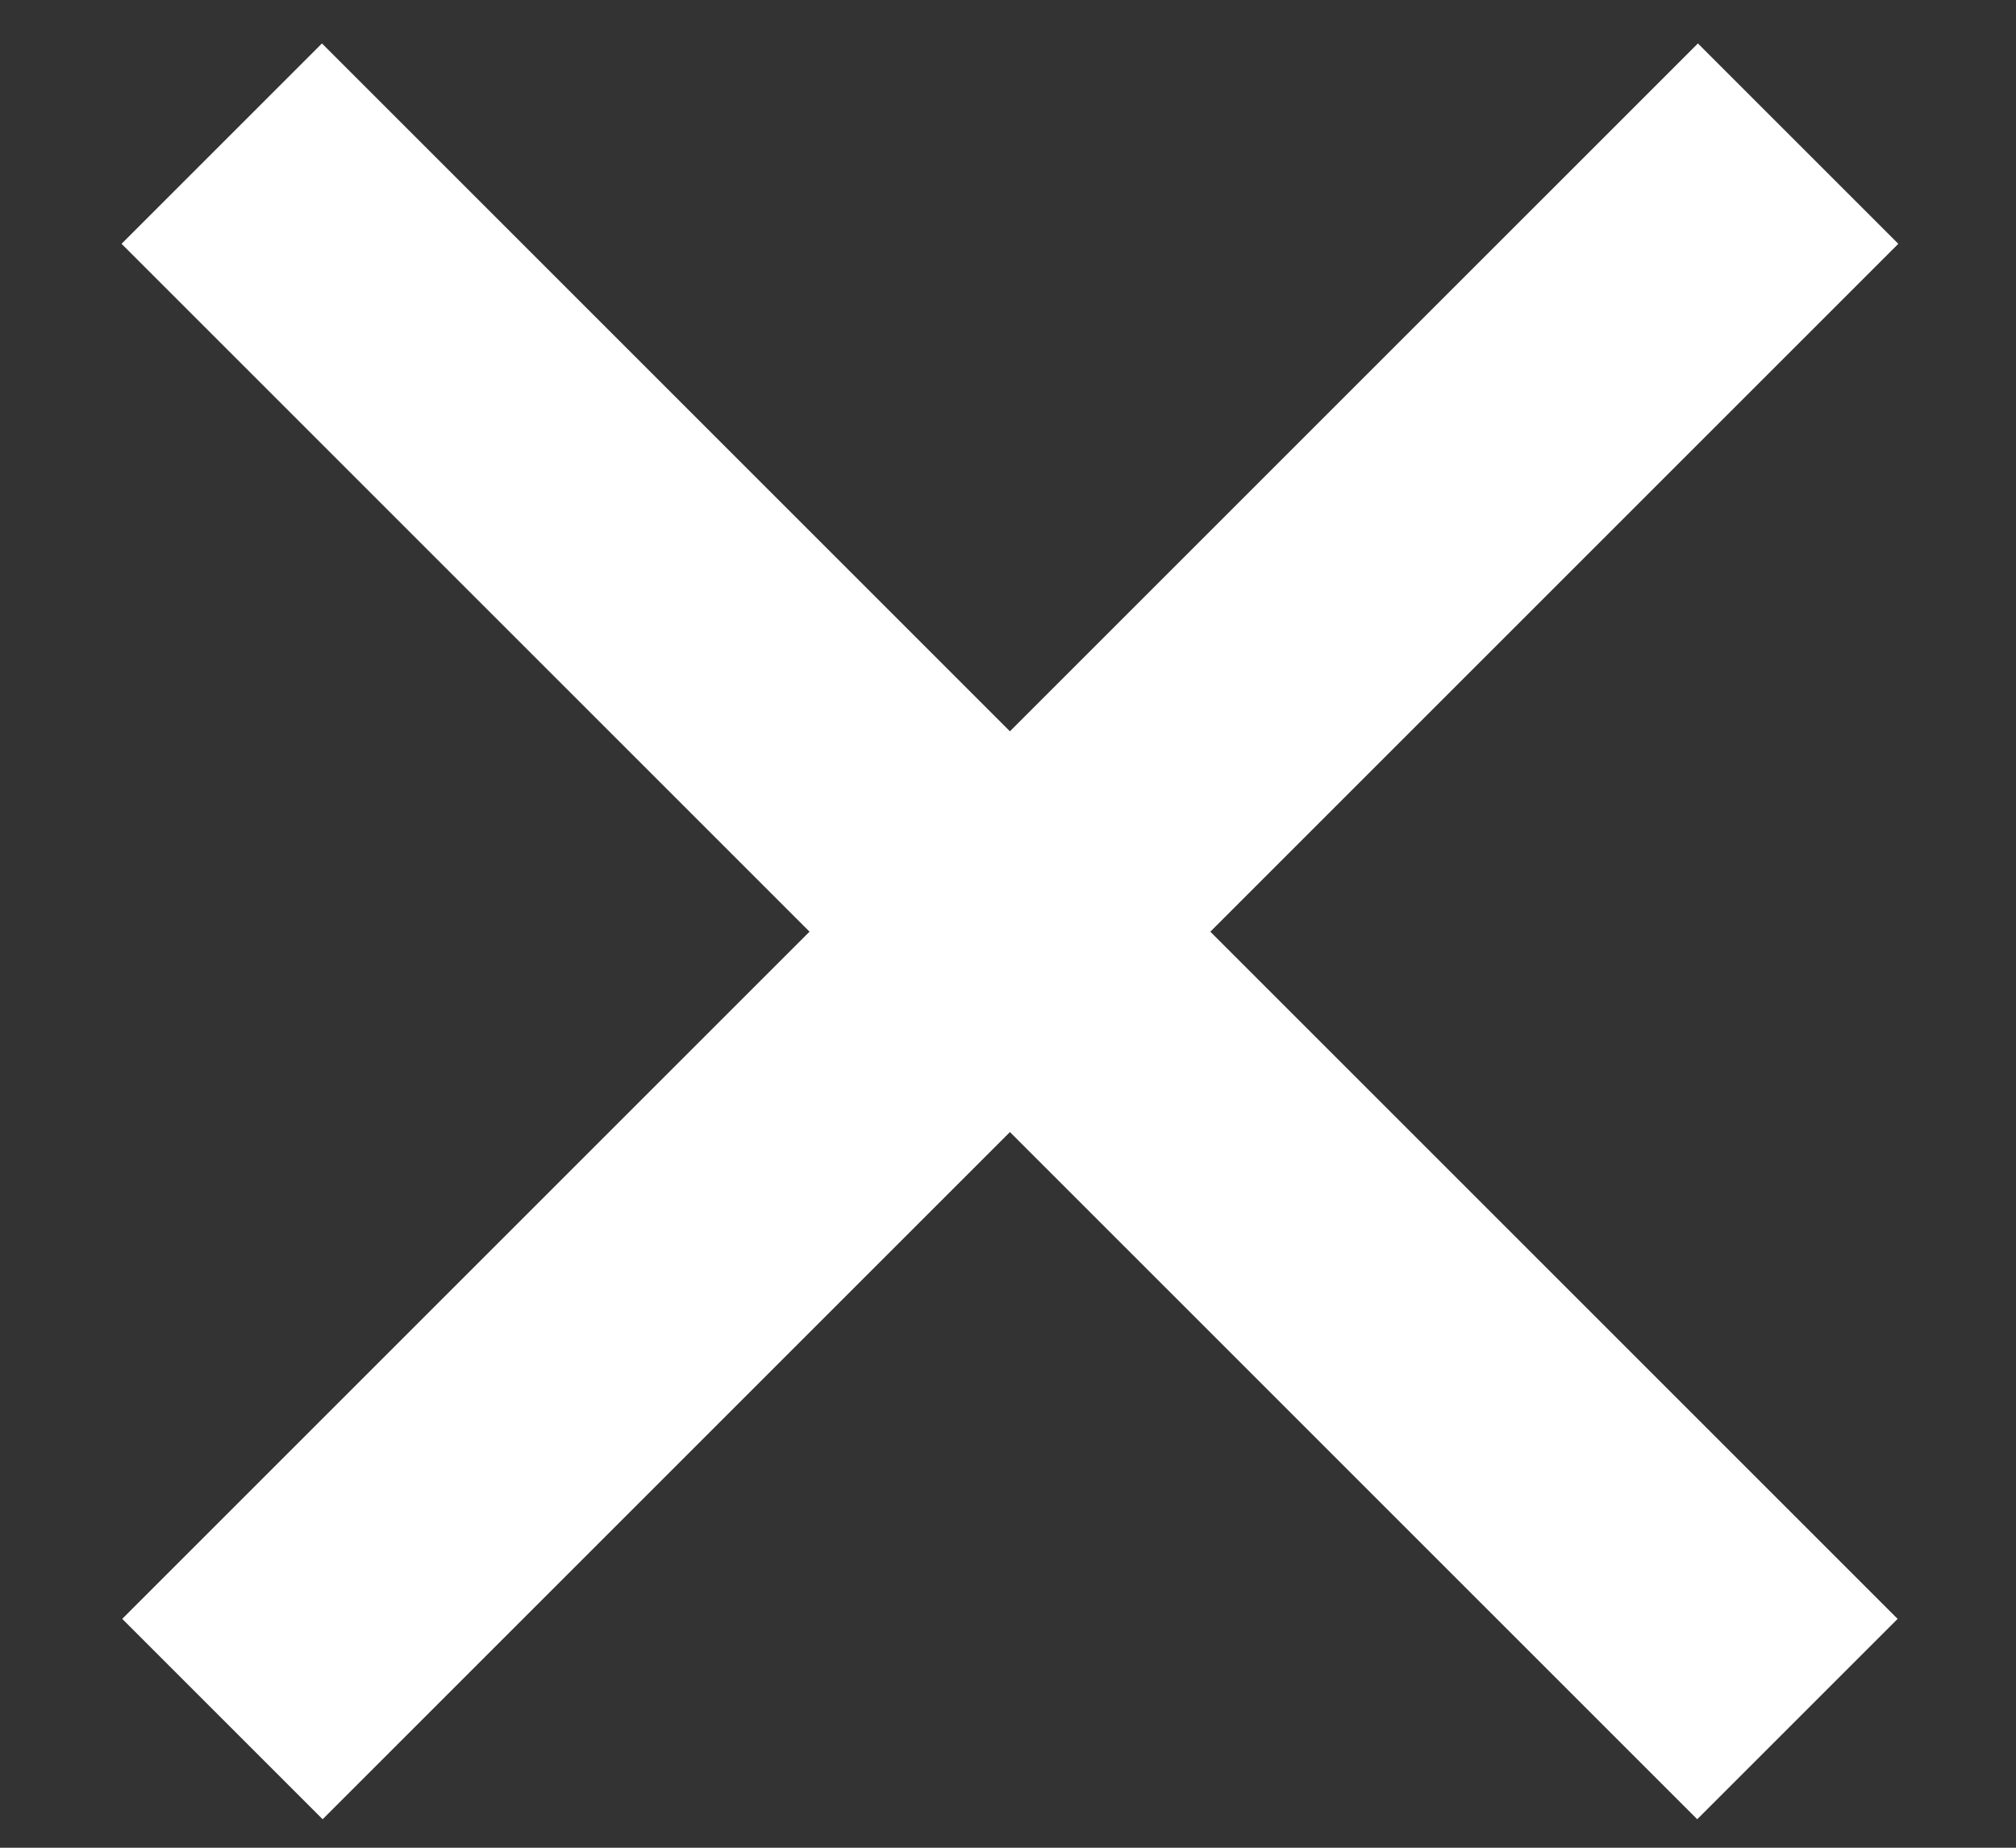<?xml version="1.0" encoding="UTF-8"?> <svg xmlns="http://www.w3.org/2000/svg" width="12" height="11" viewBox="0 0 12 11" fill="none"><rect x="0" y="0" width="12" height="11" fill="#333333" stroke="none"/><path d="M1.32 0.855L10.699 10.234" stroke="white" stroke-width="1.687"></path><path d="M10.703 0.855L1.324 10.234" stroke="white" stroke-width="1.687"></path></svg> 